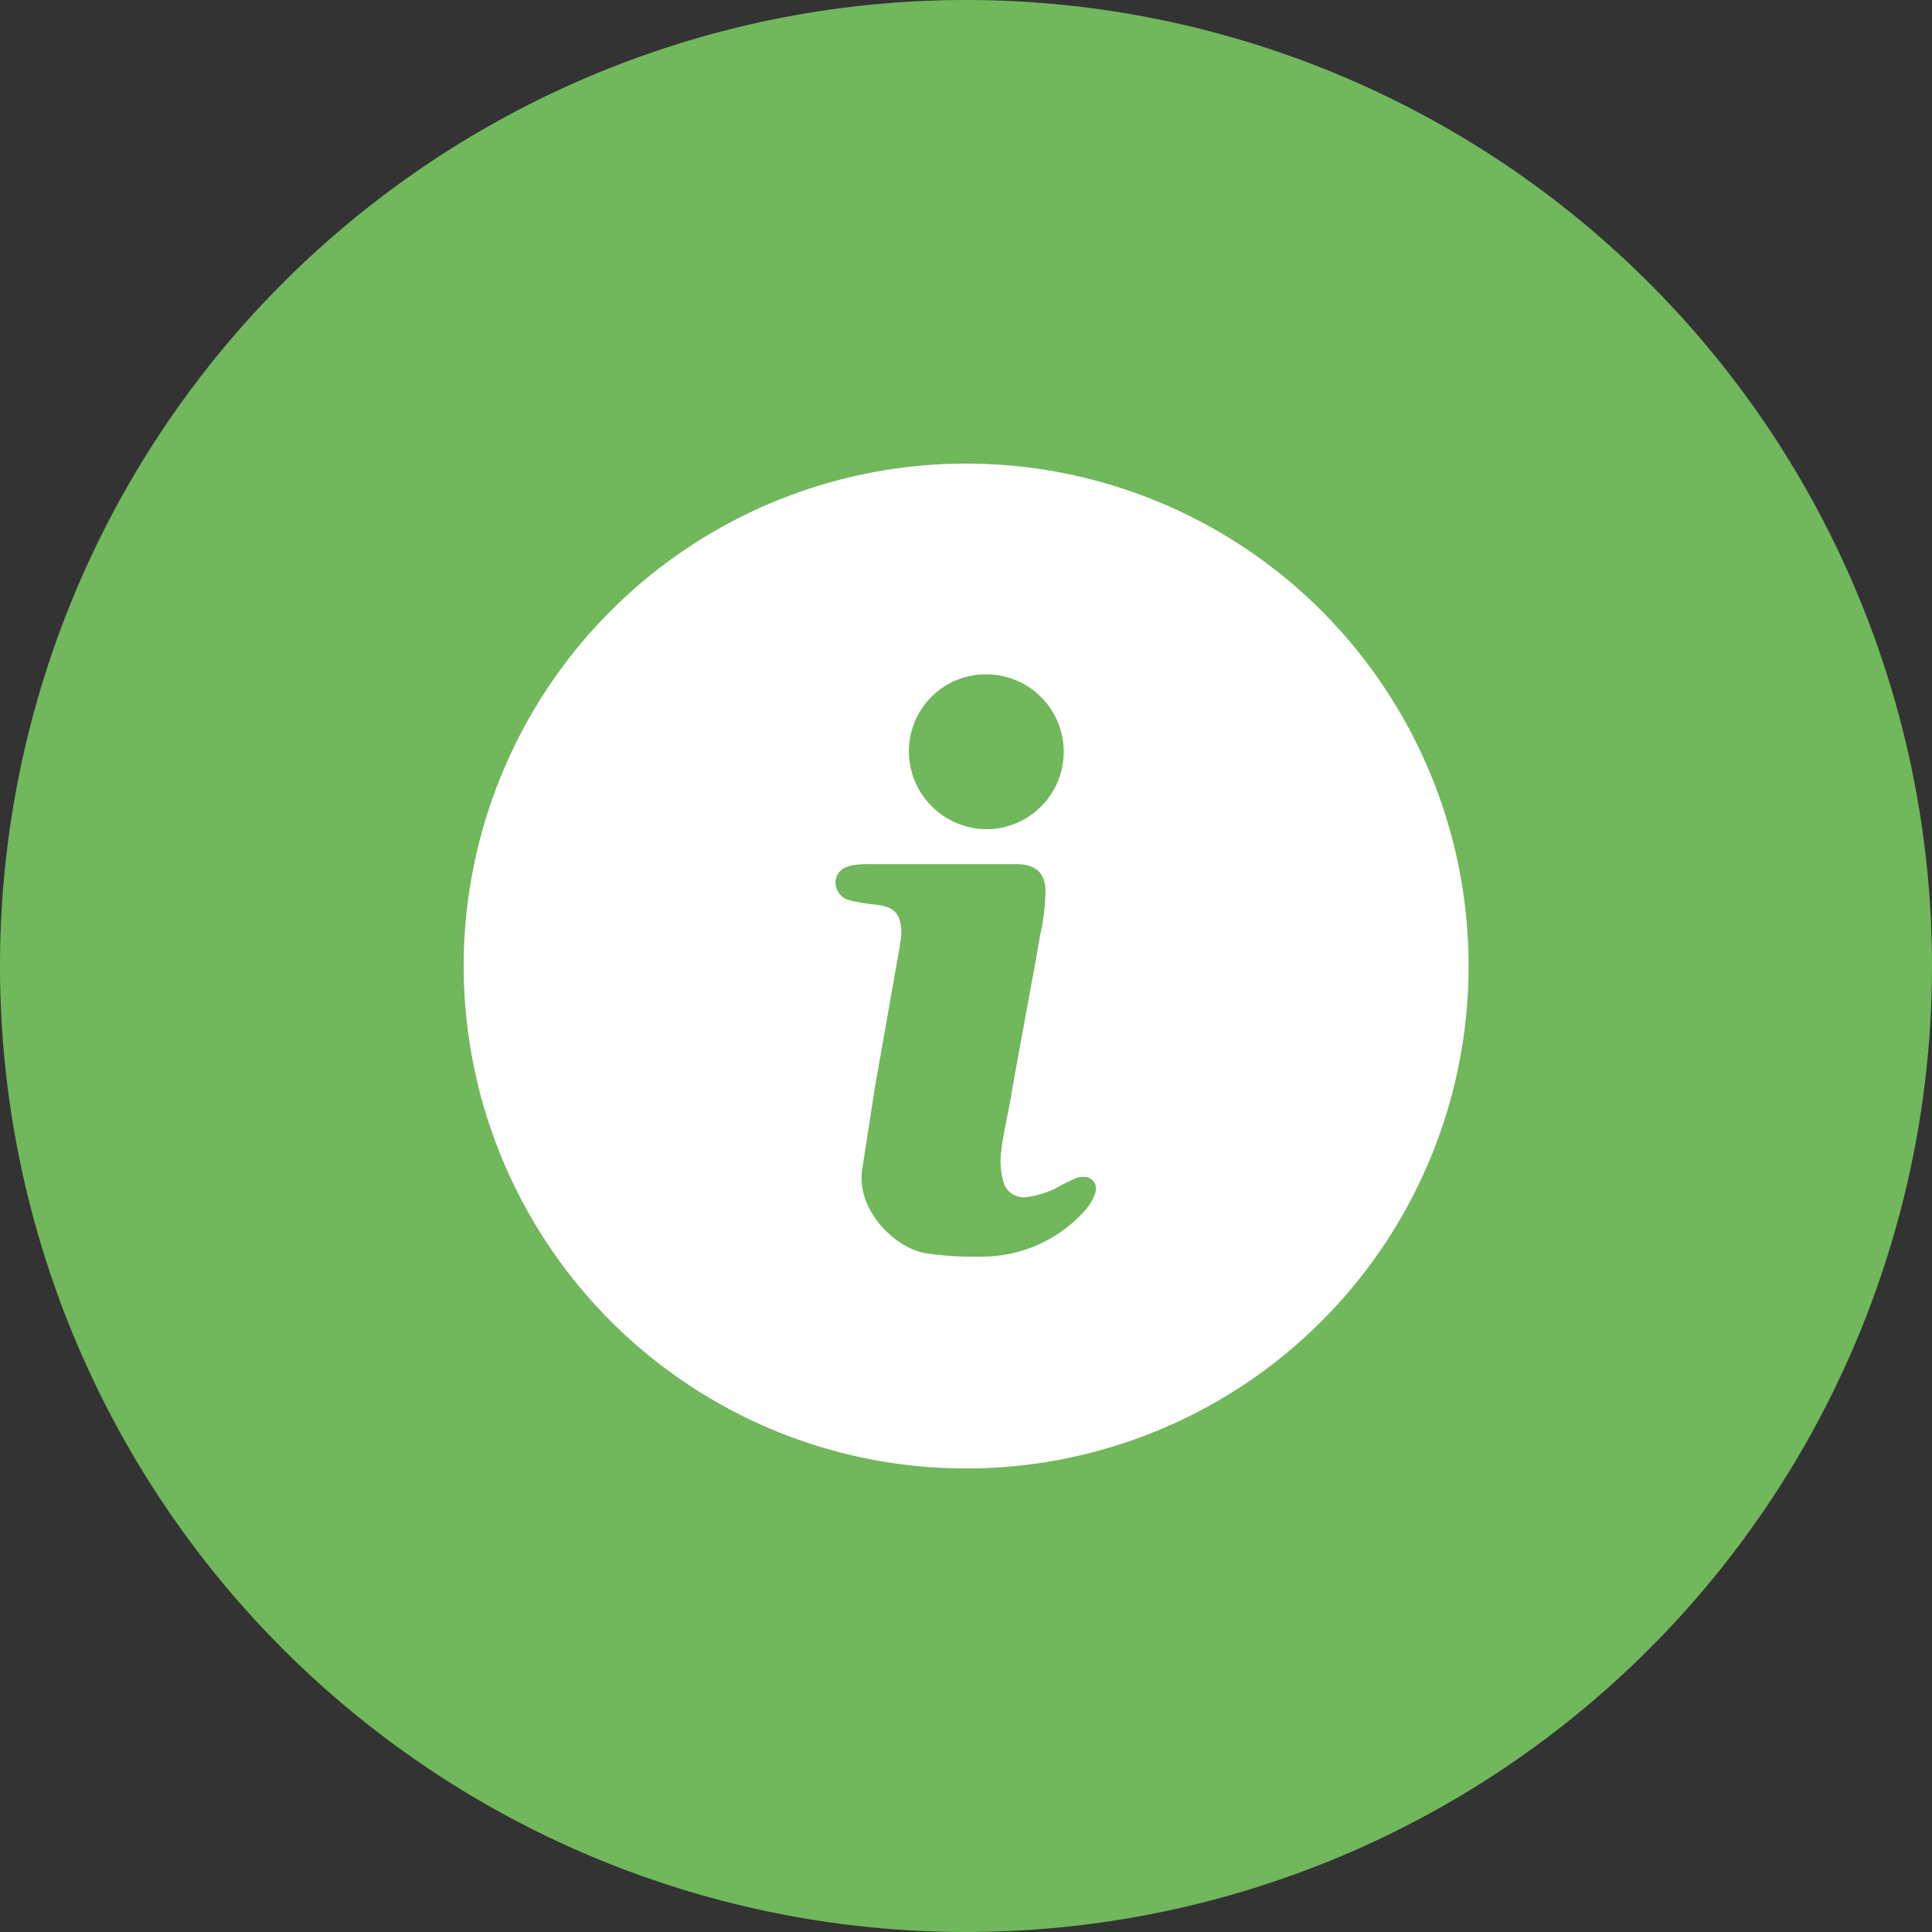 <svg xmlns="http://www.w3.org/2000/svg" viewBox="0 0 252.7 252.7"><rect x="0" y="0" width="252.7" height="252.7" fill="#333333" stroke="none"/><defs><style>.cls-1{fill:#71b75c;}.cls-2{fill:#fff;}</style></defs><title>05</title><g id="Layer_2" data-name="Layer 2"><g id="Layer_1-2" data-name="Layer 1"><path class="cls-1" d="M126.35,252.7A126.35,126.35,0,1,0,0,126.35,126.35,126.35,0,0,0,126.35,252.7"/><path class="cls-2" d="M143.27,156a6.5,6.5,0,0,1-1.39,2.36,18,18,0,0,1-13.31,6,43.28,43.28,0,0,1-7.36-.42c-4-.55-9.15-5.55-8.46-10.82q.84-5.4,1.67-10.82c1.11-6.24,2.22-12.62,3.33-18.86,0-.42.14-.84.14-1.25,0-2.64-.83-3.61-3.47-3.88a27.56,27.56,0,0,1-3.33-.56,2.43,2.43,0,0,1-1.8-2.5c.14-1.11.83-1.8,2.22-2.08a12.54,12.54,0,0,1,2.36-.14H133c2.36,0,3.74,1.11,3.74,3.47a27.54,27.54,0,0,1-.69,5.83c-1.25,7.21-2.64,14.29-3.89,21.5-.41,2.35-1,4.72-1.24,7.07a10,10,0,0,0,.27,3.47,2.76,2.76,0,0,0,3.05,2.22,13,13,0,0,0,3.75-1.11,25.6,25.6,0,0,1,2.77-1.39c1.67-.55,2.92.42,2.5,1.94M129,88.2a10.13,10.13,0,0,1,0,20.26,10.22,10.22,0,0,1-10.12-10.27A10.07,10.07,0,0,1,129,88.2m-49.1-8.32a65.72,65.72,0,1,0,92.94,0,65.73,65.73,0,0,0-92.94,0"/></g></g></svg>